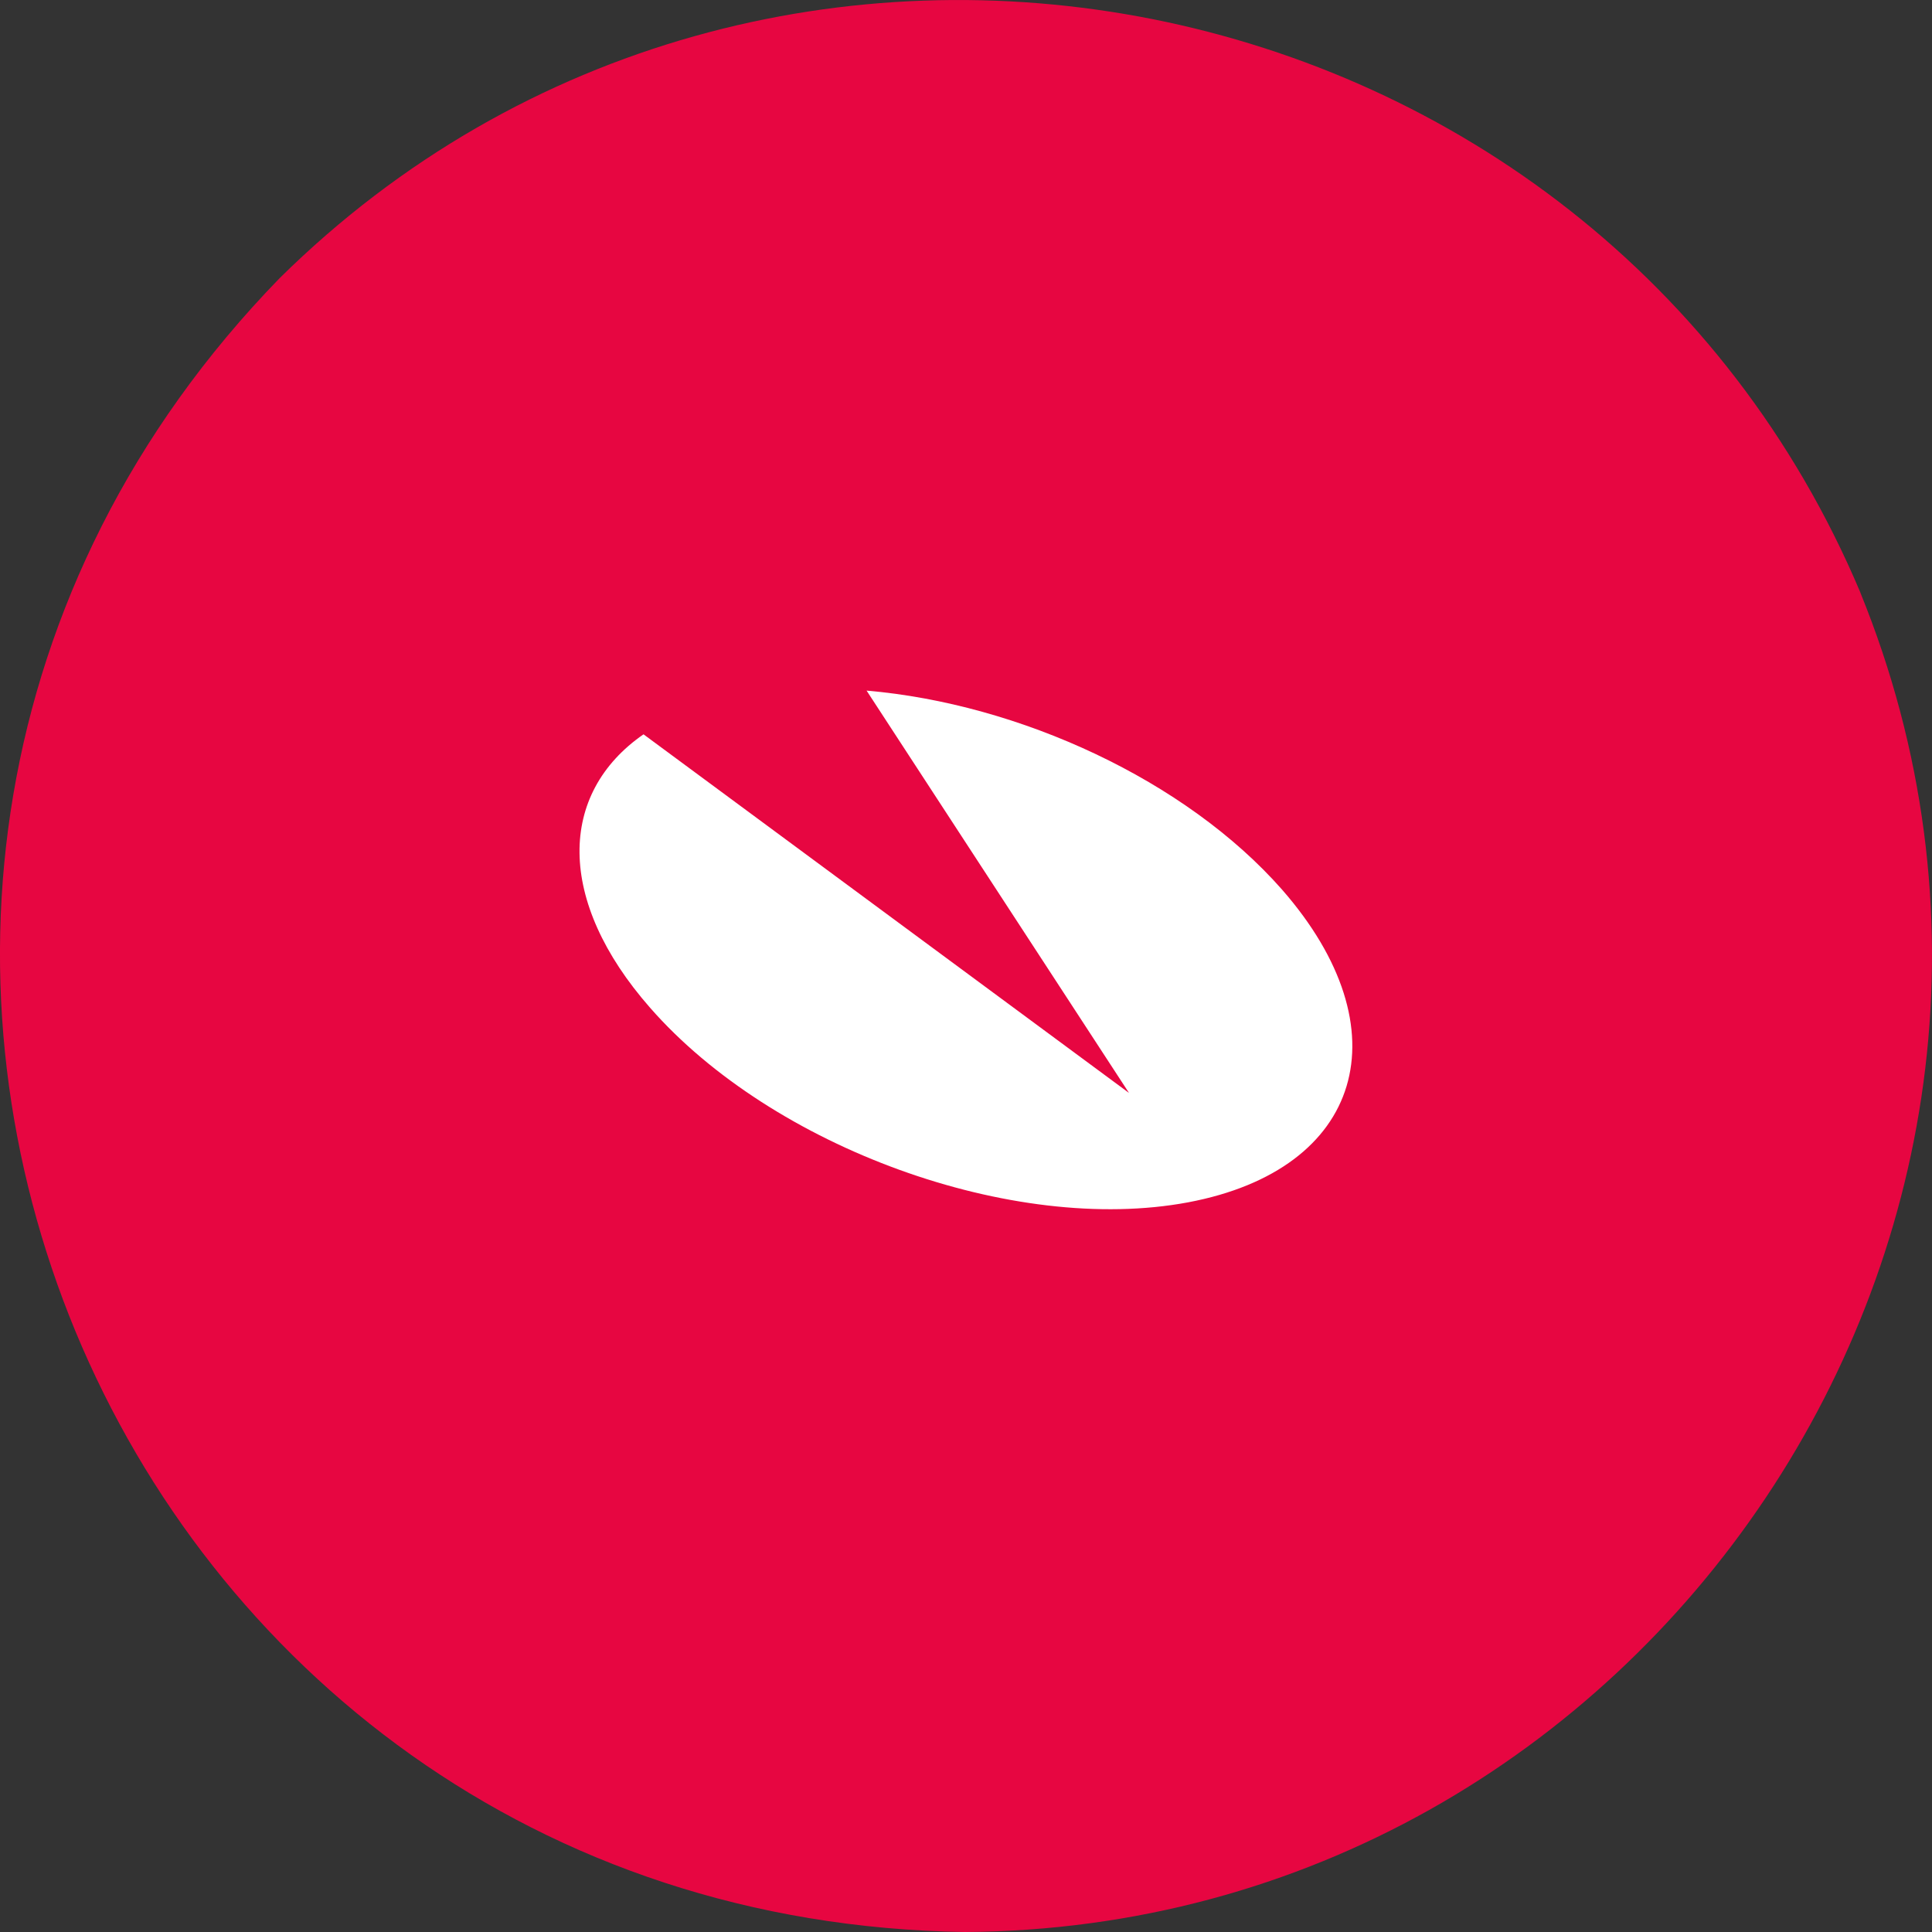<svg width="24" height="24" viewBox="0 0 24 24" fill="none" xmlns="http://www.w3.org/2000/svg">
<rect x="0" y="0" width="24" height="24" fill="#333333" stroke="none"/>
<path d="M23.11 7.36C21.46 3.449 18.062 0.983 14.32 0.238C10.578 -0.505 6.493 0.473 3.473 3.456C-0.246 7.283 -0.784 12.381 0.938 16.54C2.663 20.7 6.649 23.921 11.986 24C16.231 23.974 19.812 21.778 21.933 18.608C24.053 15.439 24.71 11.291 23.11 7.362V7.36Z" fill="#E70641"/>
<rect width="16" height="16" transform="translate(4 3.8)" fill="#E70641"/>
<path d="M10.765 8.579C12.666 8.742 14.731 9.693 15.926 11.051C17.448 12.79 16.931 14.528 14.758 14.936C12.585 15.343 9.597 14.257 8.075 12.518C6.907 11.187 6.934 9.856 7.994 9.122L14.025 13.577L10.765 8.579Z" fill="white"/>
</svg>
